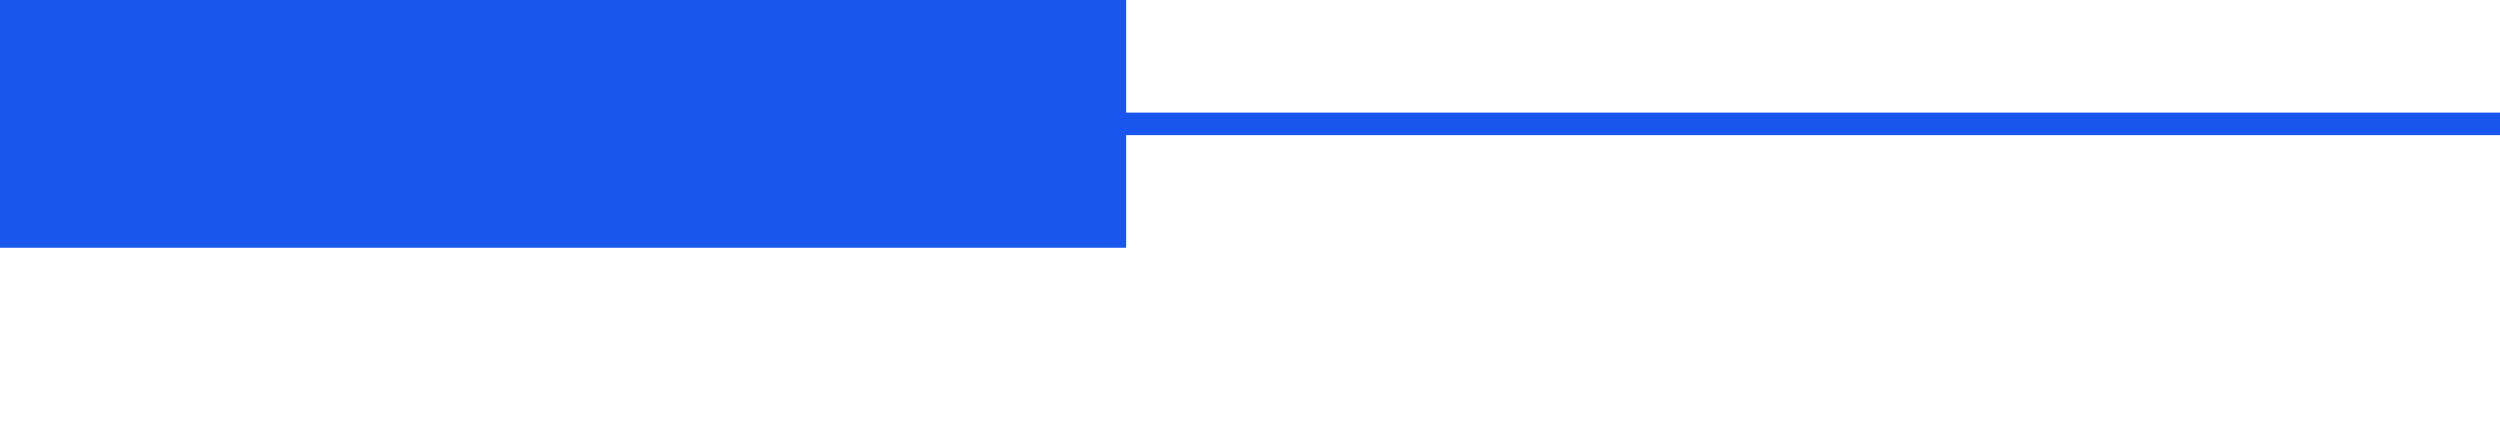 <?xml version="1.0" encoding="utf-8"?>
<!-- Generator: Adobe Illustrator 25.1.0, SVG Export Plug-In . SVG Version: 6.00 Build 0)  -->
<svg version="1.1" id="Layer_1" xmlns="http://www.w3.org/2000/svg" xmlns:xlink="http://www.w3.org/1999/xlink" x="0px" y="0px"
	 viewBox="0 0 111 19.3" style="enable-background:new 0 0 111 19.3;" xml:space="preserve">
<style type="text/css">
	.st0{fill:#1856ED;}
	.st1{fill:none;stroke:#1856ED;}
</style>
<rect y="0" class="st0" width="50" height="11"/>
<line class="st1" x1="0" y1="5.5" x2="111" y2="5.5"/>
</svg>
